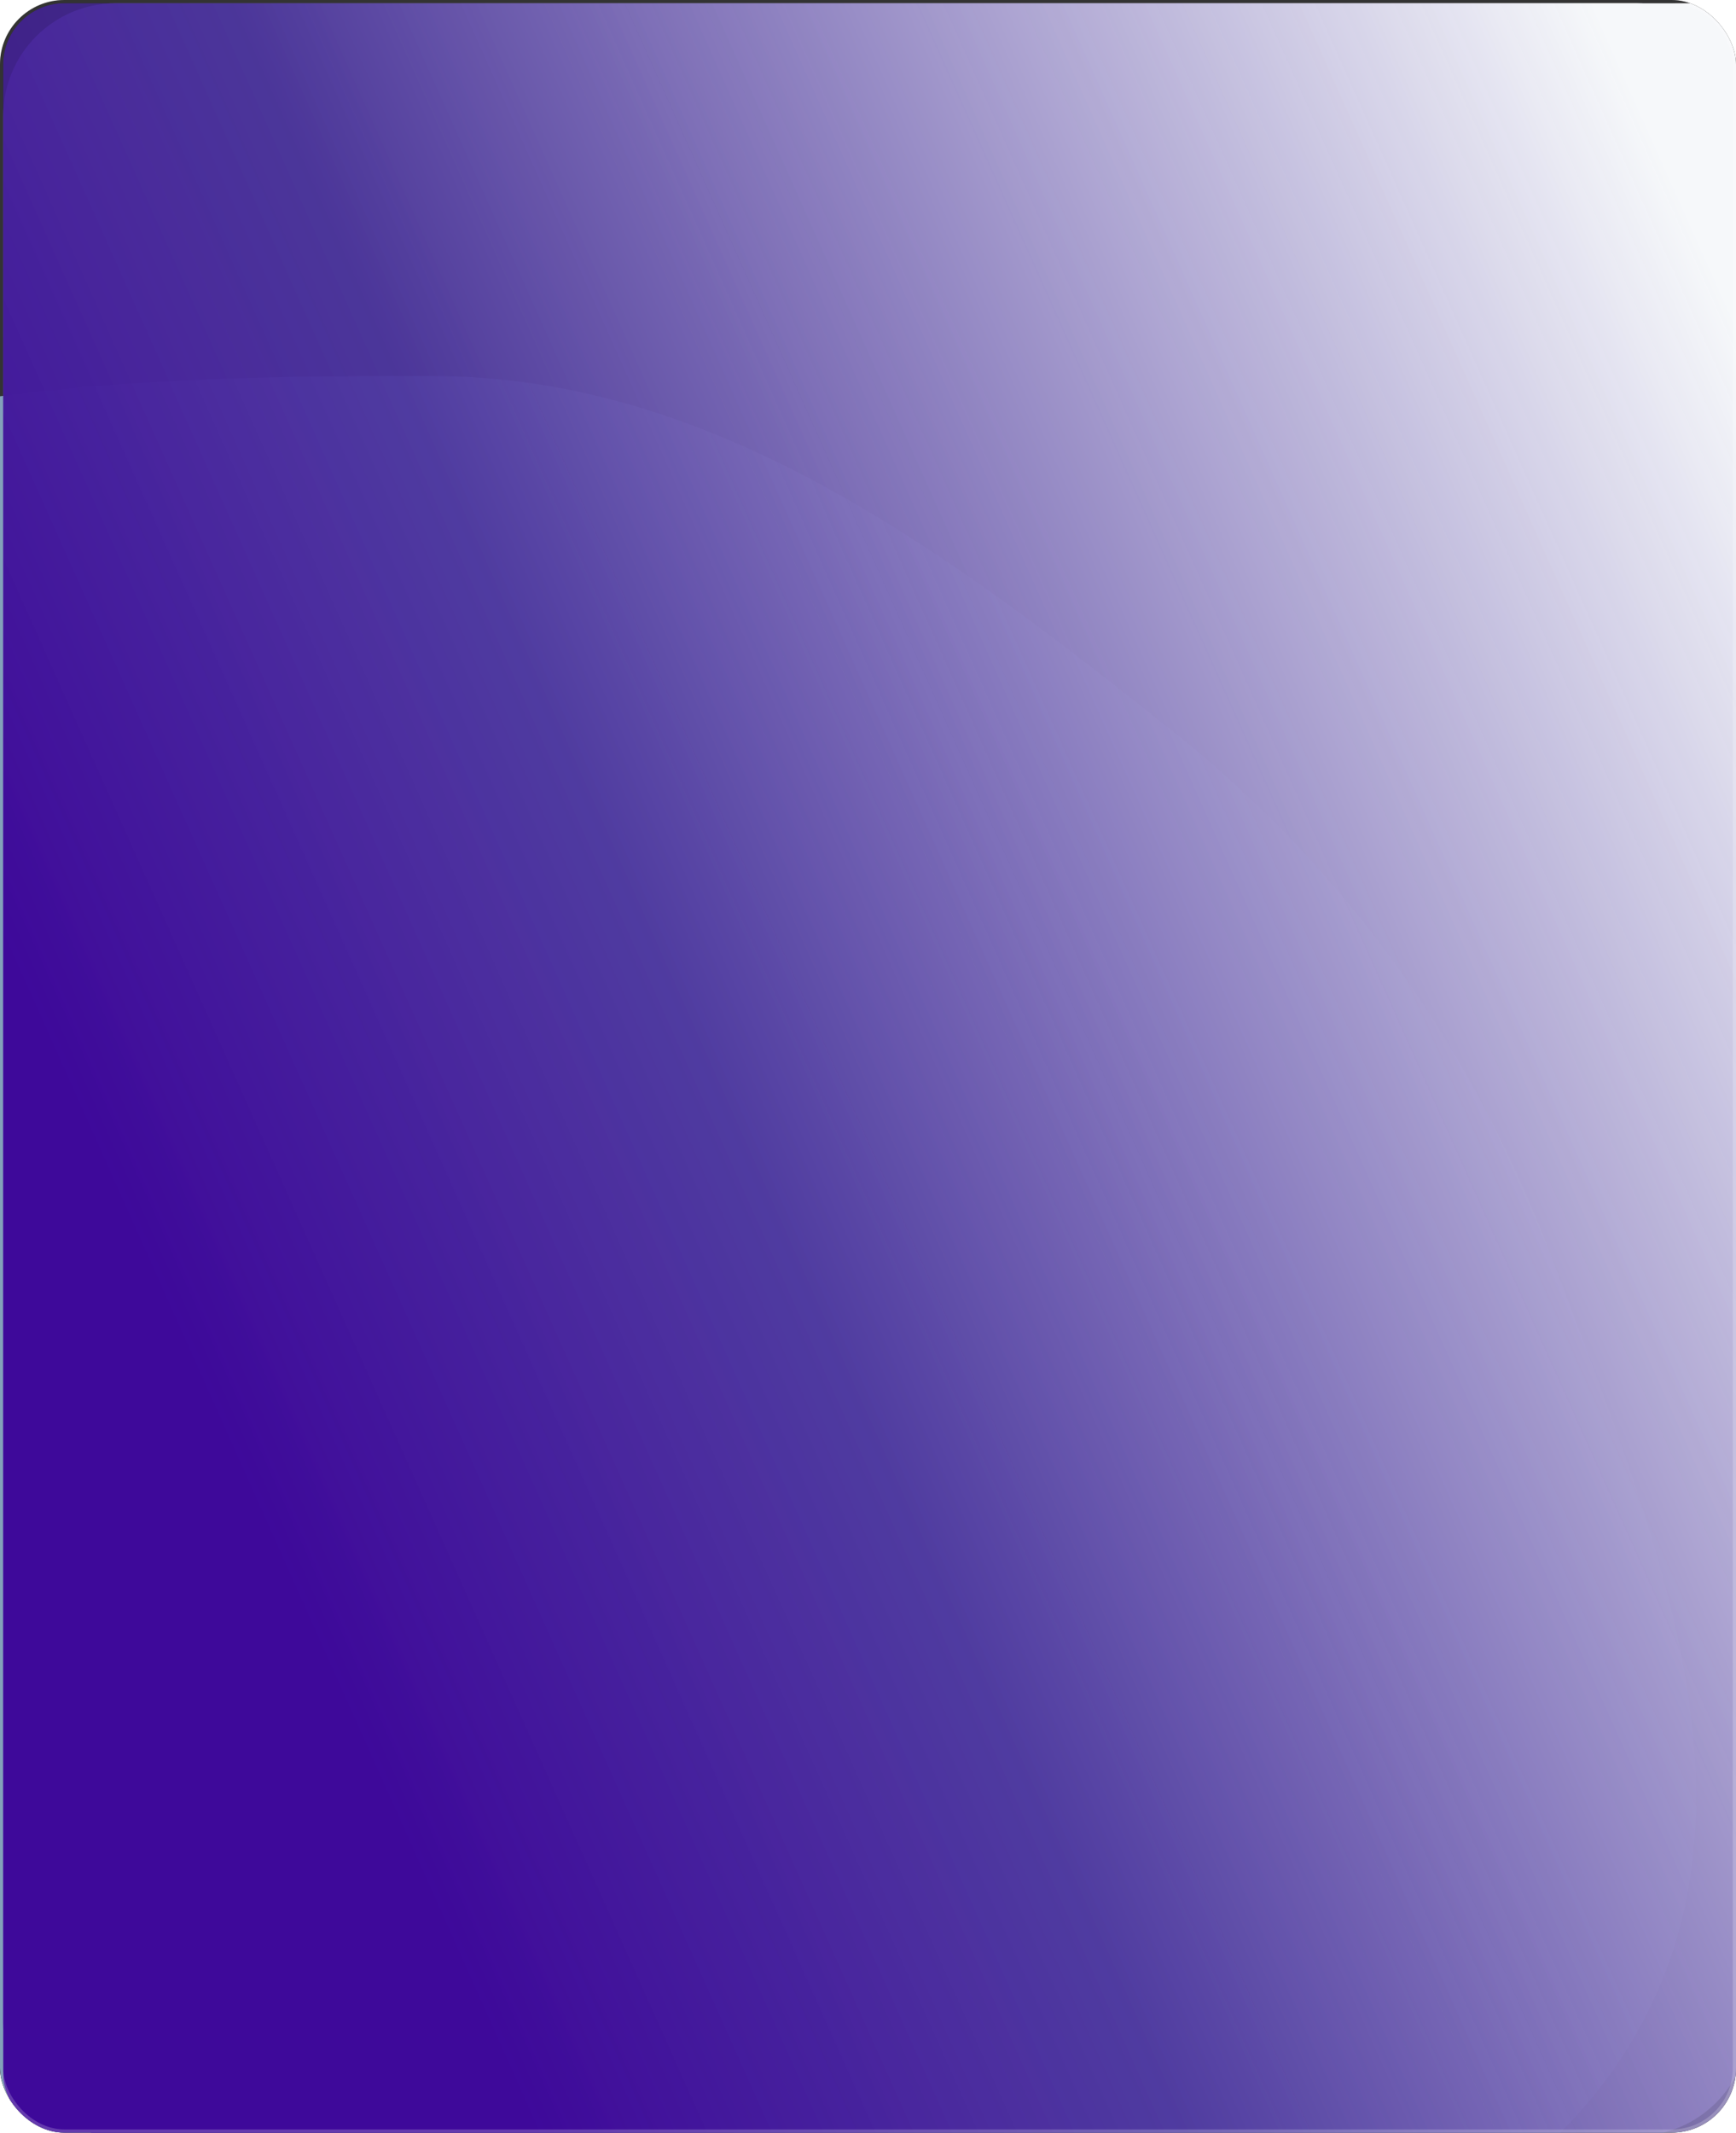 <?xml version="1.0" encoding="UTF-8"?> <svg xmlns="http://www.w3.org/2000/svg" width="539" height="662" viewBox="0 0 539 662" fill="none"><g clip-path="url(#clip0_485_48)"><rect width="539" height="662" rx="20" fill="black"></rect><g filter="url(#filter0_f_485_48)"><path fill-rule="evenodd" clip-rule="evenodd" d="M363.433 226.428C419.156 270.723 458.237 326.729 482.957 393.431C511.092 469.349 547.909 553.173 511.243 625.266C473.645 699.191 382.819 719.151 304.027 745.245C217.757 773.815 124.802 821.781 43.998 780.002C-38.392 737.402 -48.495 630.636 -83.571 544.839C-127.547 437.272 -235.811 328.028 -183.051 224.628C-130.216 121.079 18.467 116.348 134.87 116.731C222.684 117.02 294.664 171.763 363.433 226.428Z" fill="#6489A9"></path></g><g style="mix-blend-mode:overlay"><rect x="1" y="1" width="542" height="662" rx="35" fill="url(#paint0_linear_485_48)"></rect></g><g style="mix-blend-mode:overlay"><rect x="1" y="1" width="542" height="662" rx="19" fill="url(#paint1_linear_485_48)"></rect></g></g><rect x="0.5" y="0.5" width="538" height="661" rx="19.5" stroke="white" stroke-opacity="0.2"></rect><defs><filter id="filter0_f_485_48" x="-297.231" y="16.713" width="923.852" height="879.671" filterUnits="userSpaceOnUse" color-interpolation-filters="sRGB"><feFlood flood-opacity="0" result="BackgroundImageFix"></feFlood><feBlend mode="normal" in="SourceGraphic" in2="BackgroundImageFix" result="shape"></feBlend><feGaussianBlur stdDeviation="50" result="effect1_foregroundBlur_485_48"></feGaussianBlur></filter><linearGradient id="paint0_linear_485_48" x1="480.71" y1="-30.459" x2="-39.967" y2="202.421" gradientUnits="userSpaceOnUse"><stop stop-color="#F6F8FA"></stop><stop offset="0.673" stop-color="#4F39A0" stop-opacity="0.8"></stop><stop offset="1" stop-color="#3E099A"></stop></linearGradient><linearGradient id="paint1_linear_485_48" x1="480.71" y1="-30.459" x2="-39.967" y2="202.421" gradientUnits="userSpaceOnUse"><stop stop-color="#F6F8FA"></stop><stop offset="0.673" stop-color="#4F39A0" stop-opacity="0.8"></stop><stop offset="1" stop-color="#3E099A"></stop></linearGradient><clipPath id="clip0_485_48"><rect width="539" height="662" rx="20" fill="white"></rect></clipPath></defs></svg> 